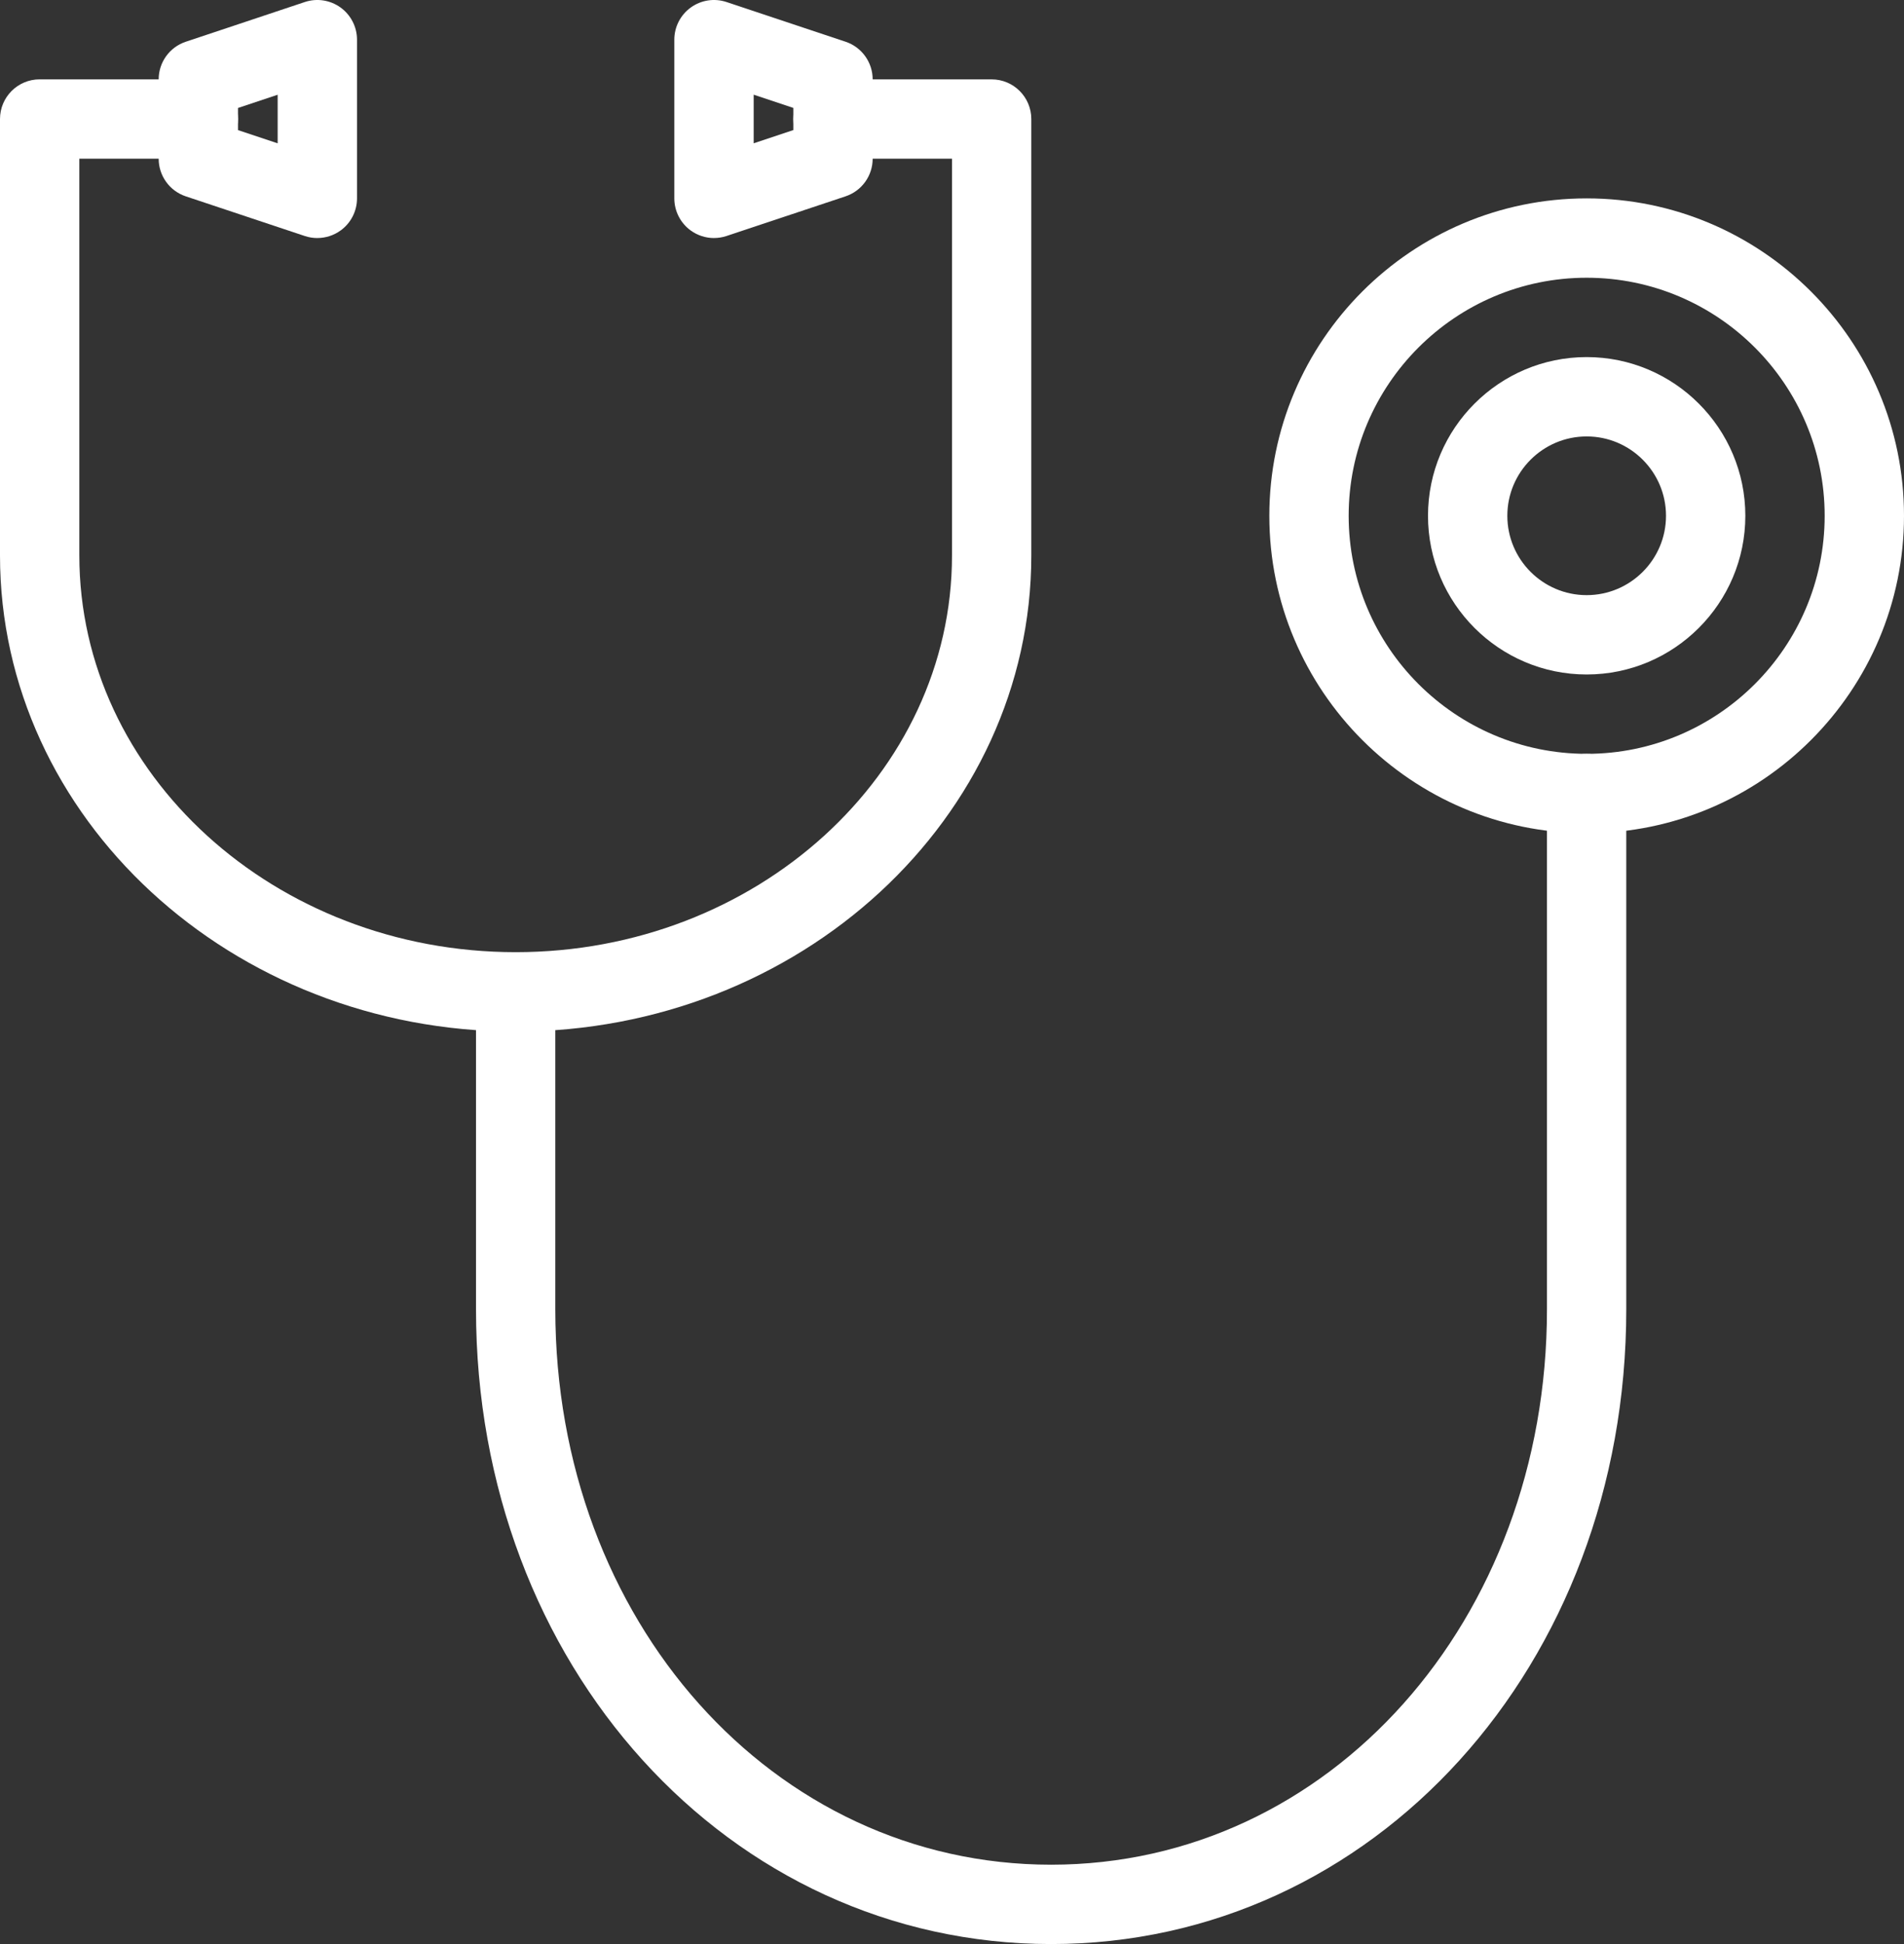<svg xmlns="http://www.w3.org/2000/svg" id="Capa_1" data-name="Capa 1" viewBox="0 0 750 765.62"><rect x="0" y="0" width="750" height="765.62" fill="#333333" stroke="none"/><g id="_595_Healthcare_medical_stethoscope" data-name="595, Healthcare, medical, stethoscope"><g><path d="M203.12,406.25C91.12,406.25,0,322.14,0,218.75V46.87c0-8.63,7-15.62,15.62-15.62h62.5c8.63,0,15.62,7,15.62,15.62s-7,15.62-15.62,15.62H31.25v156.25c0,86.16,77.1,156.25,171.88,156.25s171.87-70.09,171.87-156.25V62.5h-46.88c-8.63,0-15.62-7-15.62-15.62s7-15.62,15.62-15.62h62.5c8.63,0,15.62,7,15.62,15.62v171.88c0,103.39-91.12,187.5-203.12,187.5Z" fill="#fff" stroke-width="0"></path><path d="M125,93.75c-1.66,0-3.33-.26-4.94-.8l-46.88-15.62c-6.38-2.13-10.68-8.1-10.68-14.82v-31.25c0-6.73,4.3-12.7,10.68-14.82L120.06.8c4.76-1.59,10-.79,14.08,2.15,4.07,2.94,6.49,7.65,6.49,12.67v62.5c0,5.02-2.41,9.74-6.49,12.67-2.69,1.94-5.9,2.95-9.14,2.95ZM93.75,51.24l15.62,5.21v-19.14l-15.62,5.21v8.73Z" fill="#fff" stroke-width="0"></path><path d="M281.25,93.75c-3.24,0-6.44-1.01-9.14-2.95-4.07-2.94-6.49-7.65-6.49-12.67V15.63c0-5.02,2.41-9.74,6.49-12.68,4.08-2.94,9.31-3.74,14.08-2.15l46.88,15.63c6.38,2.13,10.68,8.1,10.68,14.82v31.25c0,6.73-4.3,12.7-10.68,14.82l-46.88,15.62c-1.61.54-3.28.8-4.94.8ZM296.88,37.3v19.14l15.62-5.21v-8.73l-15.62-5.21Z" fill="#fff" stroke-width="0"></path><path d="M414.06,765.62c-127.05,0-226.56-109.81-226.56-250v-125c0-8.63,7-15.62,15.62-15.62s15.62,7,15.62,15.62v125c0,122.66,85.79,218.75,195.31,218.75s195.31-96.09,195.31-218.75v-203.12c0-8.63,7-15.62,15.62-15.62s15.62,7,15.62,15.62v203.12c0,140.19-99.52,250-226.56,250Z" fill="#fff" stroke-width="0"></path><path d="M625,328.13c-68.92,0-125-56.08-125-125s56.08-125,125-125,125,56.08,125,125-56.08,125-125,125ZM625,109.38c-51.69,0-93.75,42.06-93.75,93.75s42.06,93.75,93.75,93.75,93.75-42.06,93.75-93.75-42.06-93.75-93.75-93.75Z" fill="#fff" stroke-width="0"></path><path d="M625,265.63c-34.46,0-62.5-28.04-62.5-62.5s28.04-62.5,62.5-62.5,62.5,28.04,62.5,62.5-28.04,62.5-62.5,62.5ZM625,171.88c-17.23,0-31.25,14.02-31.25,31.25s14.02,31.25,31.25,31.25,31.25-14.02,31.25-31.25-14.02-31.25-31.25-31.25Z" fill="#fff" stroke-width="0"></path></g></g></svg>